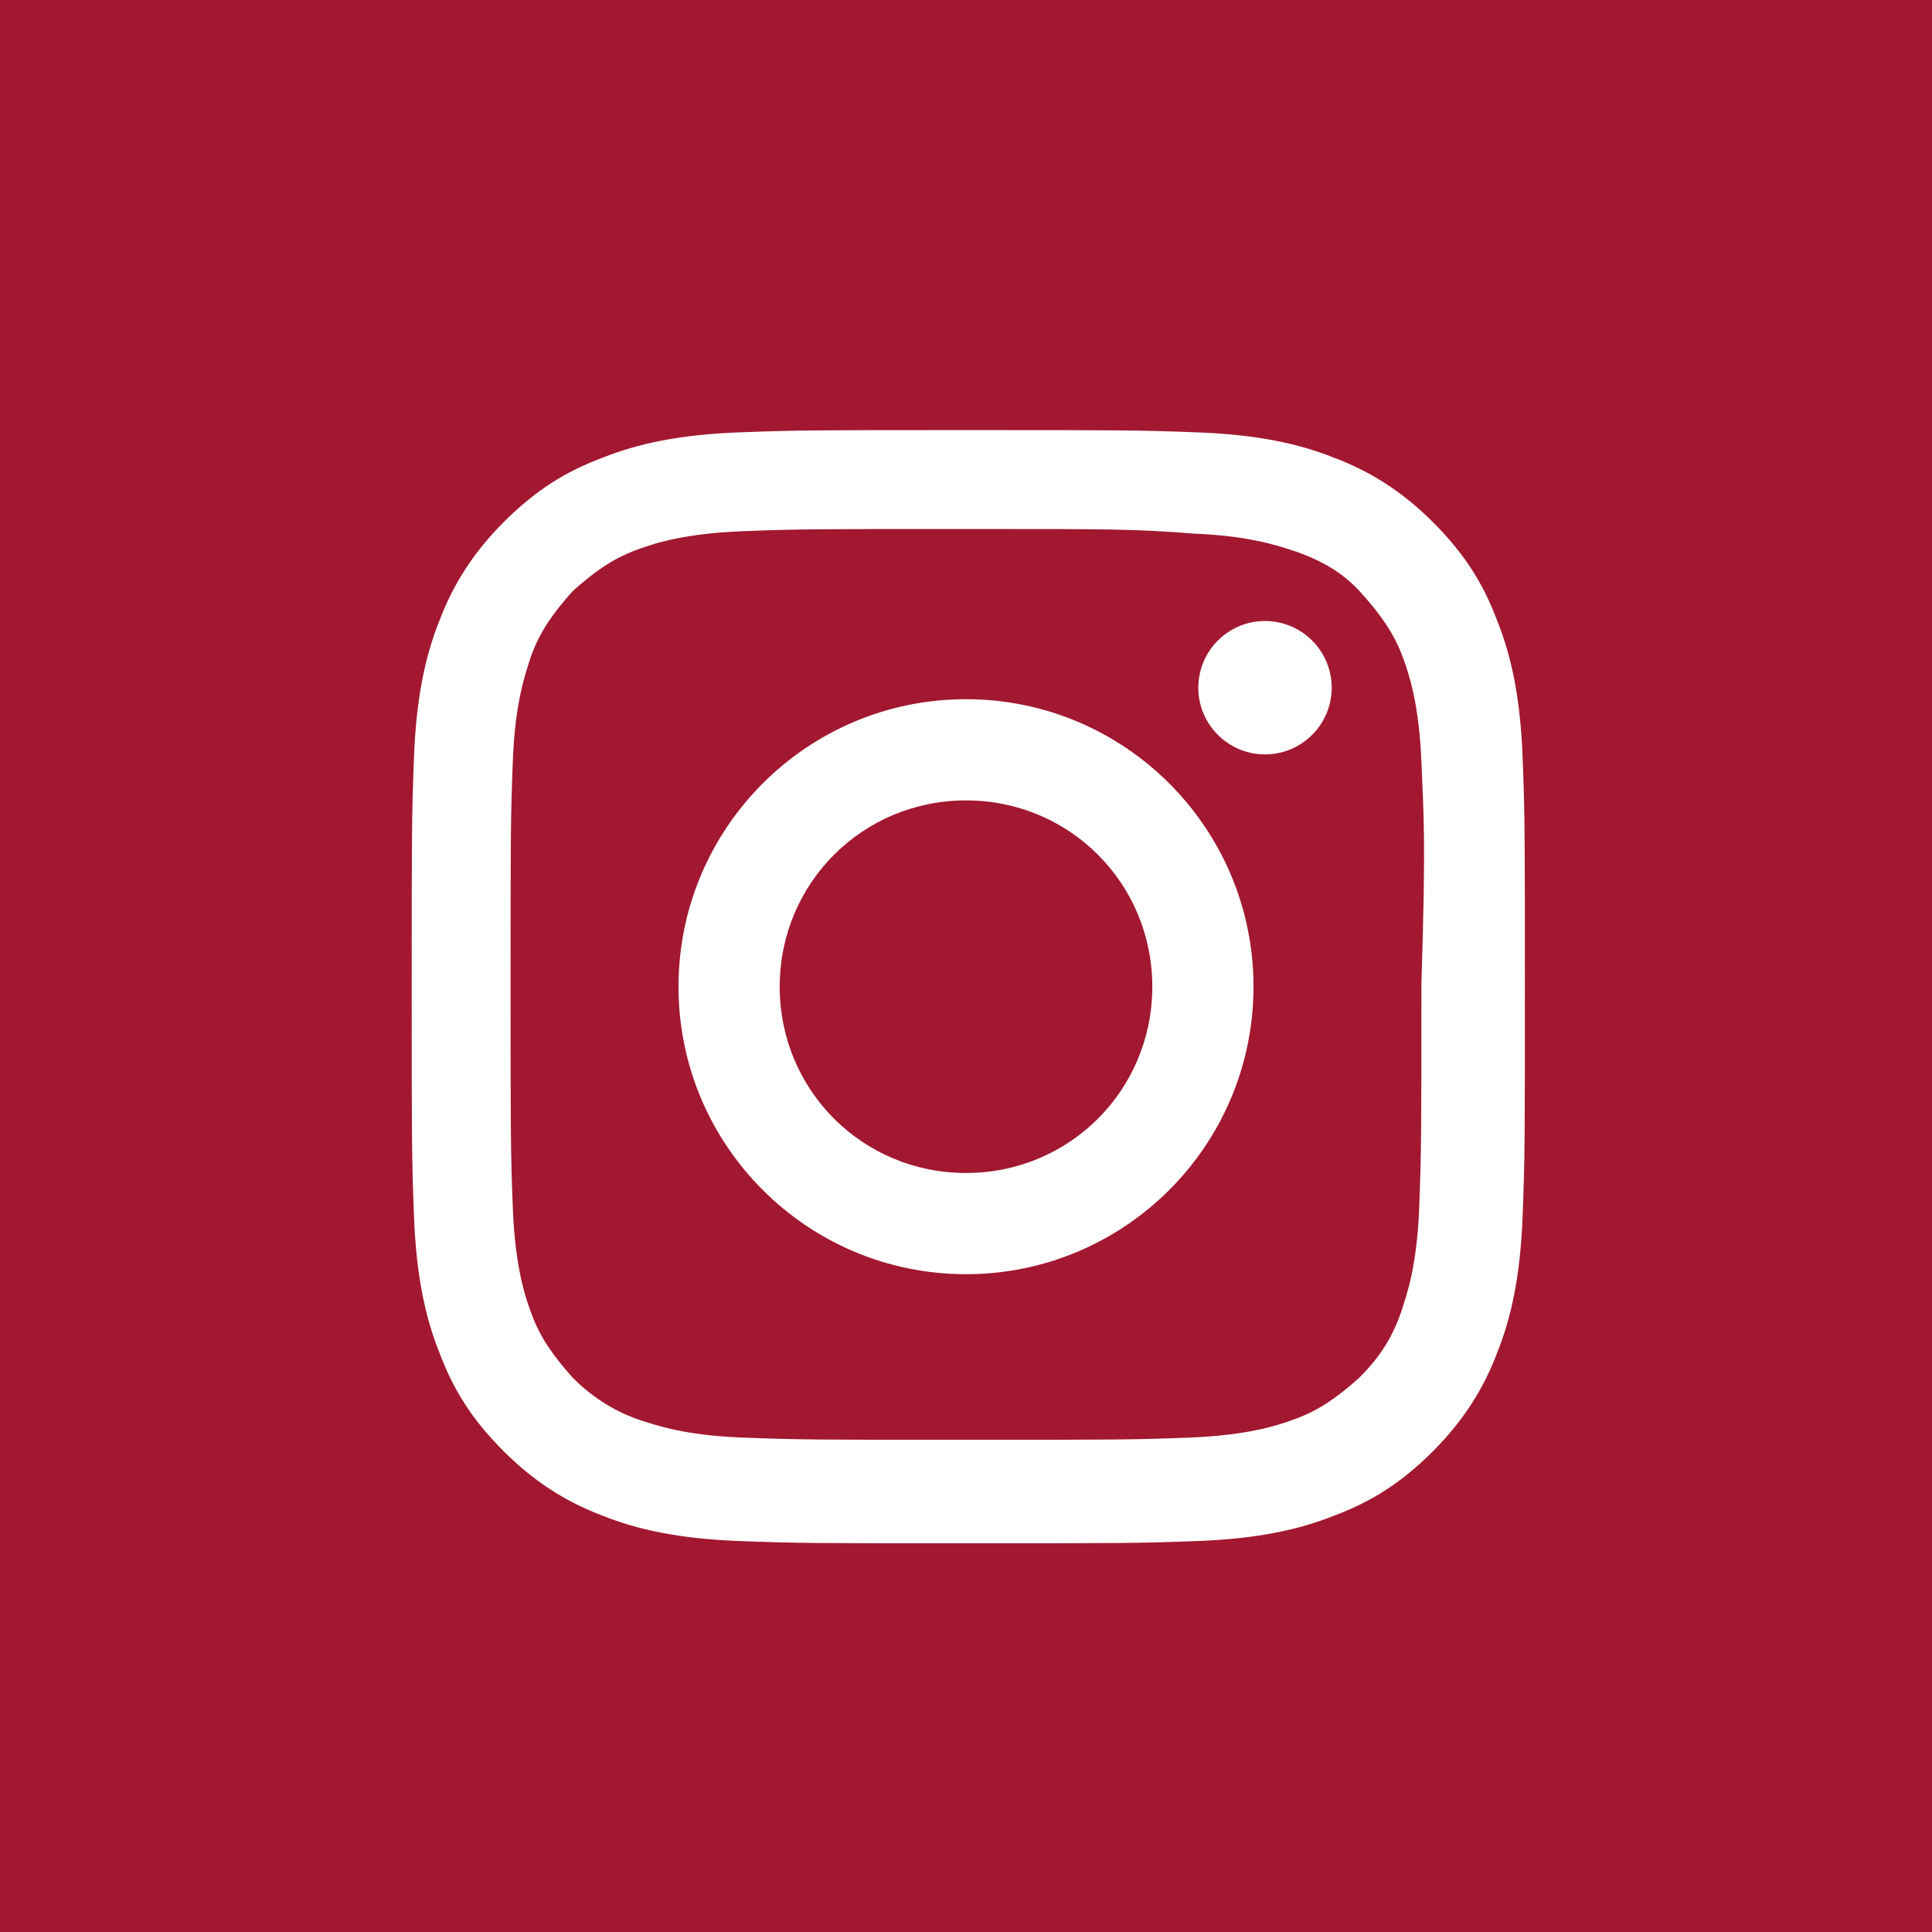 <?xml version="1.0" encoding="utf-8"?>
<!-- Generator: $$$/GeneralStr/196=Adobe Illustrator 27.6.0, SVG Export Plug-In . SVG Version: 6.00 Build 0)  -->
<svg version="1.1" id="Livello_1" xmlns="http://www.w3.org/2000/svg" xmlns:xlink="http://www.w3.org/1999/xlink" x="0px" y="0px"
	 viewBox="0 0 84 84" style="enable-background:new 0 0 84 84;" xml:space="preserve">
<style type="text/css">
	.st0{fill:#A21831;}
</style>
<path class="st0" d="M42,34.8c-4.5,0-8.1,3.6-8.1,8.1S37.5,51,42,51s8.1-3.6,8.1-8.1S46.5,34.8,42,34.8z"/>
<path class="st0" d="M61.8,33.1c-0.1-2.4-0.5-3.7-0.8-4.5c-0.4-1.1-1-1.9-1.8-2.8c-0.8-0.9-1.7-1.4-2.8-1.8
	c-0.9-0.3-2.1-0.7-4.5-0.8C49.3,23,48.5,23,42,23s-7.3,0-9.8,0.1c-2.4,0.1-3.7,0.5-4.5,0.8c-1.1,0.4-1.9,1-2.8,1.8
	c-0.8,0.9-1.4,1.7-1.8,2.8c-0.3,0.9-0.7,2.1-0.8,4.5c-0.1,2.6-0.1,3.3-0.1,9.8s0,7.3,0.1,9.8c0.1,2.4,0.5,3.7,0.8,4.5
	c0.4,1.1,1,1.9,1.8,2.8c0.8,0.8,1.7,1.4,2.8,1.8c0.9,0.3,2.1,0.7,4.5,0.8c2.6,0.1,3.3,0.1,9.8,0.1s7.3,0,9.8-0.1
	c2.4-0.1,3.7-0.5,4.5-0.8c1.1-0.4,1.9-1,2.8-1.8c0.9-0.9,1.4-1.7,1.8-2.8c0.3-0.9,0.7-2.1,0.8-4.5c0.1-2.6,0.1-3.3,0.1-9.8
	C62,36.4,61.9,35.6,61.8,33.1z M42,55.4c-6.9,0-12.5-5.6-12.5-12.5S35.1,30.4,42,30.4S54.5,36,54.5,42.9S48.9,55.4,42,55.4z
	 M55,32.8c-1.6,0-2.9-1.3-2.9-2.9c0-1.6,1.3-2.9,2.9-2.9c1.6,0,2.9,1.3,2.9,2.9S56.6,32.8,55,32.8z"/>
<path class="st0" d="M0,0v84h84V0H0z M65.1,27c0.6,1.5,1,3.3,1.1,5.9c0.1,2.6,0.1,3.4,0.1,10c0,6.6,0,7.4-0.1,10
	c-0.1,2.6-0.5,4.4-1.1,5.9c-0.6,1.6-1.5,3-2.8,4.3c-1.4,1.4-2.7,2.2-4.3,2.8c-1.5,0.6-3.3,1-5.9,1.1c-2.6,0.1-3.4,0.1-10,0.1
	c-6.6,0-7.4,0-10-0.1c-2.6-0.1-4.4-0.5-5.9-1.1c-1.6-0.6-3-1.5-4.3-2.8c-1.4-1.4-2.2-2.7-2.8-4.3c-0.6-1.5-1-3.3-1.1-5.9
	c-0.1-2.6-0.1-3.4-0.1-10c0-6.6,0-7.4,0.1-10c0.1-2.6,0.5-4.4,1.1-5.9c0.6-1.6,1.5-3,2.8-4.3c1.4-1.4,2.7-2.2,4.3-2.8
	c1.5-0.6,3.3-1,5.9-1.1c2.6-0.1,3.4-0.1,10-0.1c6.6,0,7.4,0,10,0.1c2.6,0.1,4.4,0.5,5.9,1.1c1.6,0.6,3,1.5,4.3,2.8
	C63.7,24.1,64.5,25.4,65.1,27z"/>
</svg>
